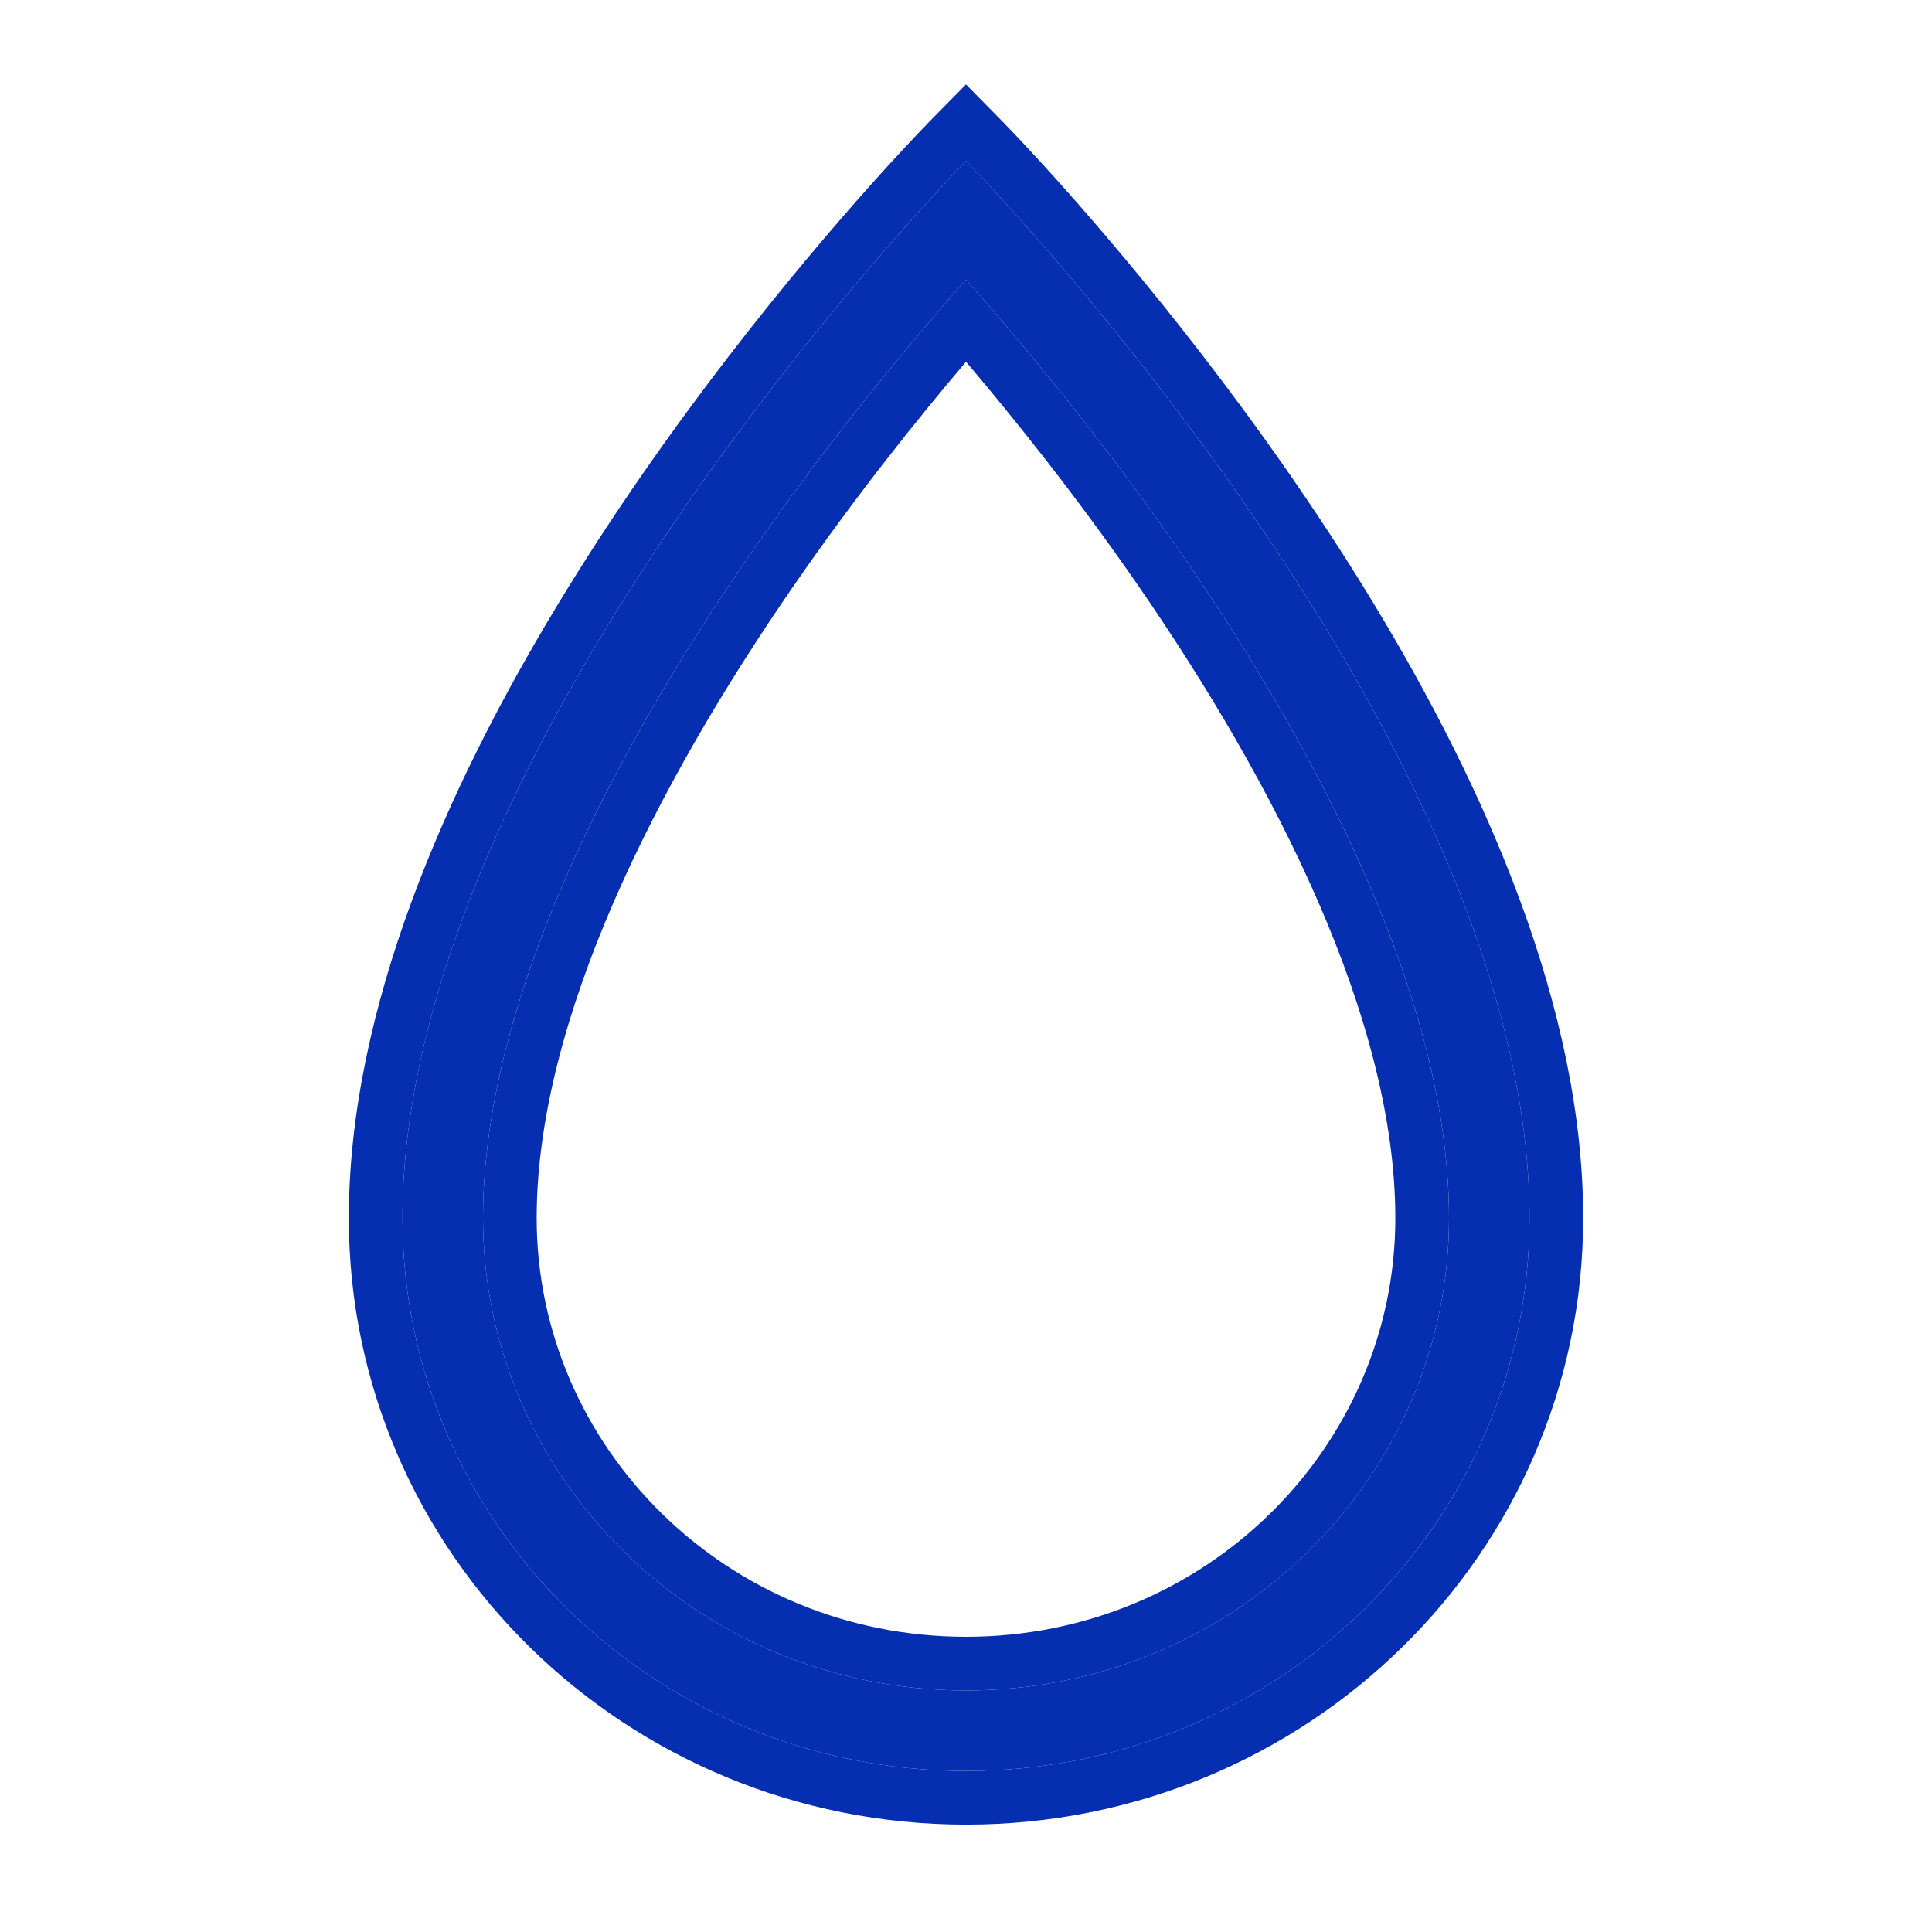 <svg width="36" height="36" viewBox="0 0 36 36" fill="none" xmlns="http://www.w3.org/2000/svg">
<path fill-rule="evenodd" clip-rule="evenodd" d="M18 31.499C22.997 31.499 27 27.531 27 22.696C27 18.679 24.617 14.082 22.016 10.32C20.741 8.476 19.464 6.902 18.504 5.788C18.324 5.579 18.155 5.386 18 5.212C17.845 5.386 17.676 5.579 17.496 5.788C16.536 6.902 15.259 8.476 13.984 10.32C11.383 14.082 9 18.679 9 22.696C9 27.531 13.002 31.499 18 31.499ZM16.98 4.102C14.342 7.056 7.5 15.419 7.5 22.696C7.5 28.387 12.201 32.999 18 32.999C23.799 32.999 28.5 28.387 28.5 22.696C28.5 15.419 21.658 7.056 19.02 4.102C18.39 3.396 18 2.999 18 2.999C18 2.999 17.61 3.396 16.98 4.102Z" fill="#052EB1"/>
<path d="M18.713 2.298H18.714V2.299L18.72 2.305C18.723 2.309 18.728 2.314 18.734 2.321C18.747 2.334 18.767 2.354 18.791 2.379C18.84 2.43 18.911 2.504 19.002 2.601C19.184 2.794 19.445 3.076 19.767 3.436C21.107 4.937 23.52 7.817 25.605 11.26C27.673 14.677 29.5 18.78 29.5 22.697C29.5 28.957 24.333 33.999 18 33.999C11.667 33.999 6.5 28.957 6.5 22.697C6.5 18.78 8.327 14.677 10.396 11.26C12.48 7.817 14.893 4.937 16.233 3.436C16.555 3.076 16.816 2.794 16.998 2.601C17.089 2.504 17.16 2.43 17.209 2.379C17.233 2.354 17.253 2.334 17.266 2.321C17.272 2.314 17.277 2.309 17.28 2.305L17.286 2.299V2.298L18 1.573L18.713 2.298ZM18 2.999C18 2.999 17.61 3.396 16.98 4.102C14.341 7.056 7.5 15.419 7.5 22.697C7.5 28.387 12.201 32.999 18 32.999C23.799 32.999 28.5 28.387 28.5 22.697C28.5 15.419 21.659 7.056 19.02 4.102C18.39 3.396 18 2.999 18 2.999ZM18.504 5.788C19.463 6.902 20.741 8.476 22.016 10.32C24.616 14.082 27 18.679 27 22.697C27 27.532 22.997 31.499 18 31.499C13.003 31.499 9 27.532 9 22.697C9 18.679 11.384 14.082 13.984 10.32C15.259 8.476 16.537 6.902 17.496 5.788C17.676 5.579 17.845 5.386 18 5.211C18.155 5.386 18.324 5.579 18.504 5.788ZM18 6.741C17.092 7.811 15.947 9.24 14.807 10.889C12.222 14.628 10 19.006 10 22.697C10 26.962 13.538 30.499 18 30.499C22.462 30.499 26 26.962 26 22.697C26 19.006 23.778 14.628 21.193 10.889C20.053 9.24 18.908 7.811 18 6.741Z" fill="#052EB1"/>
</svg>

